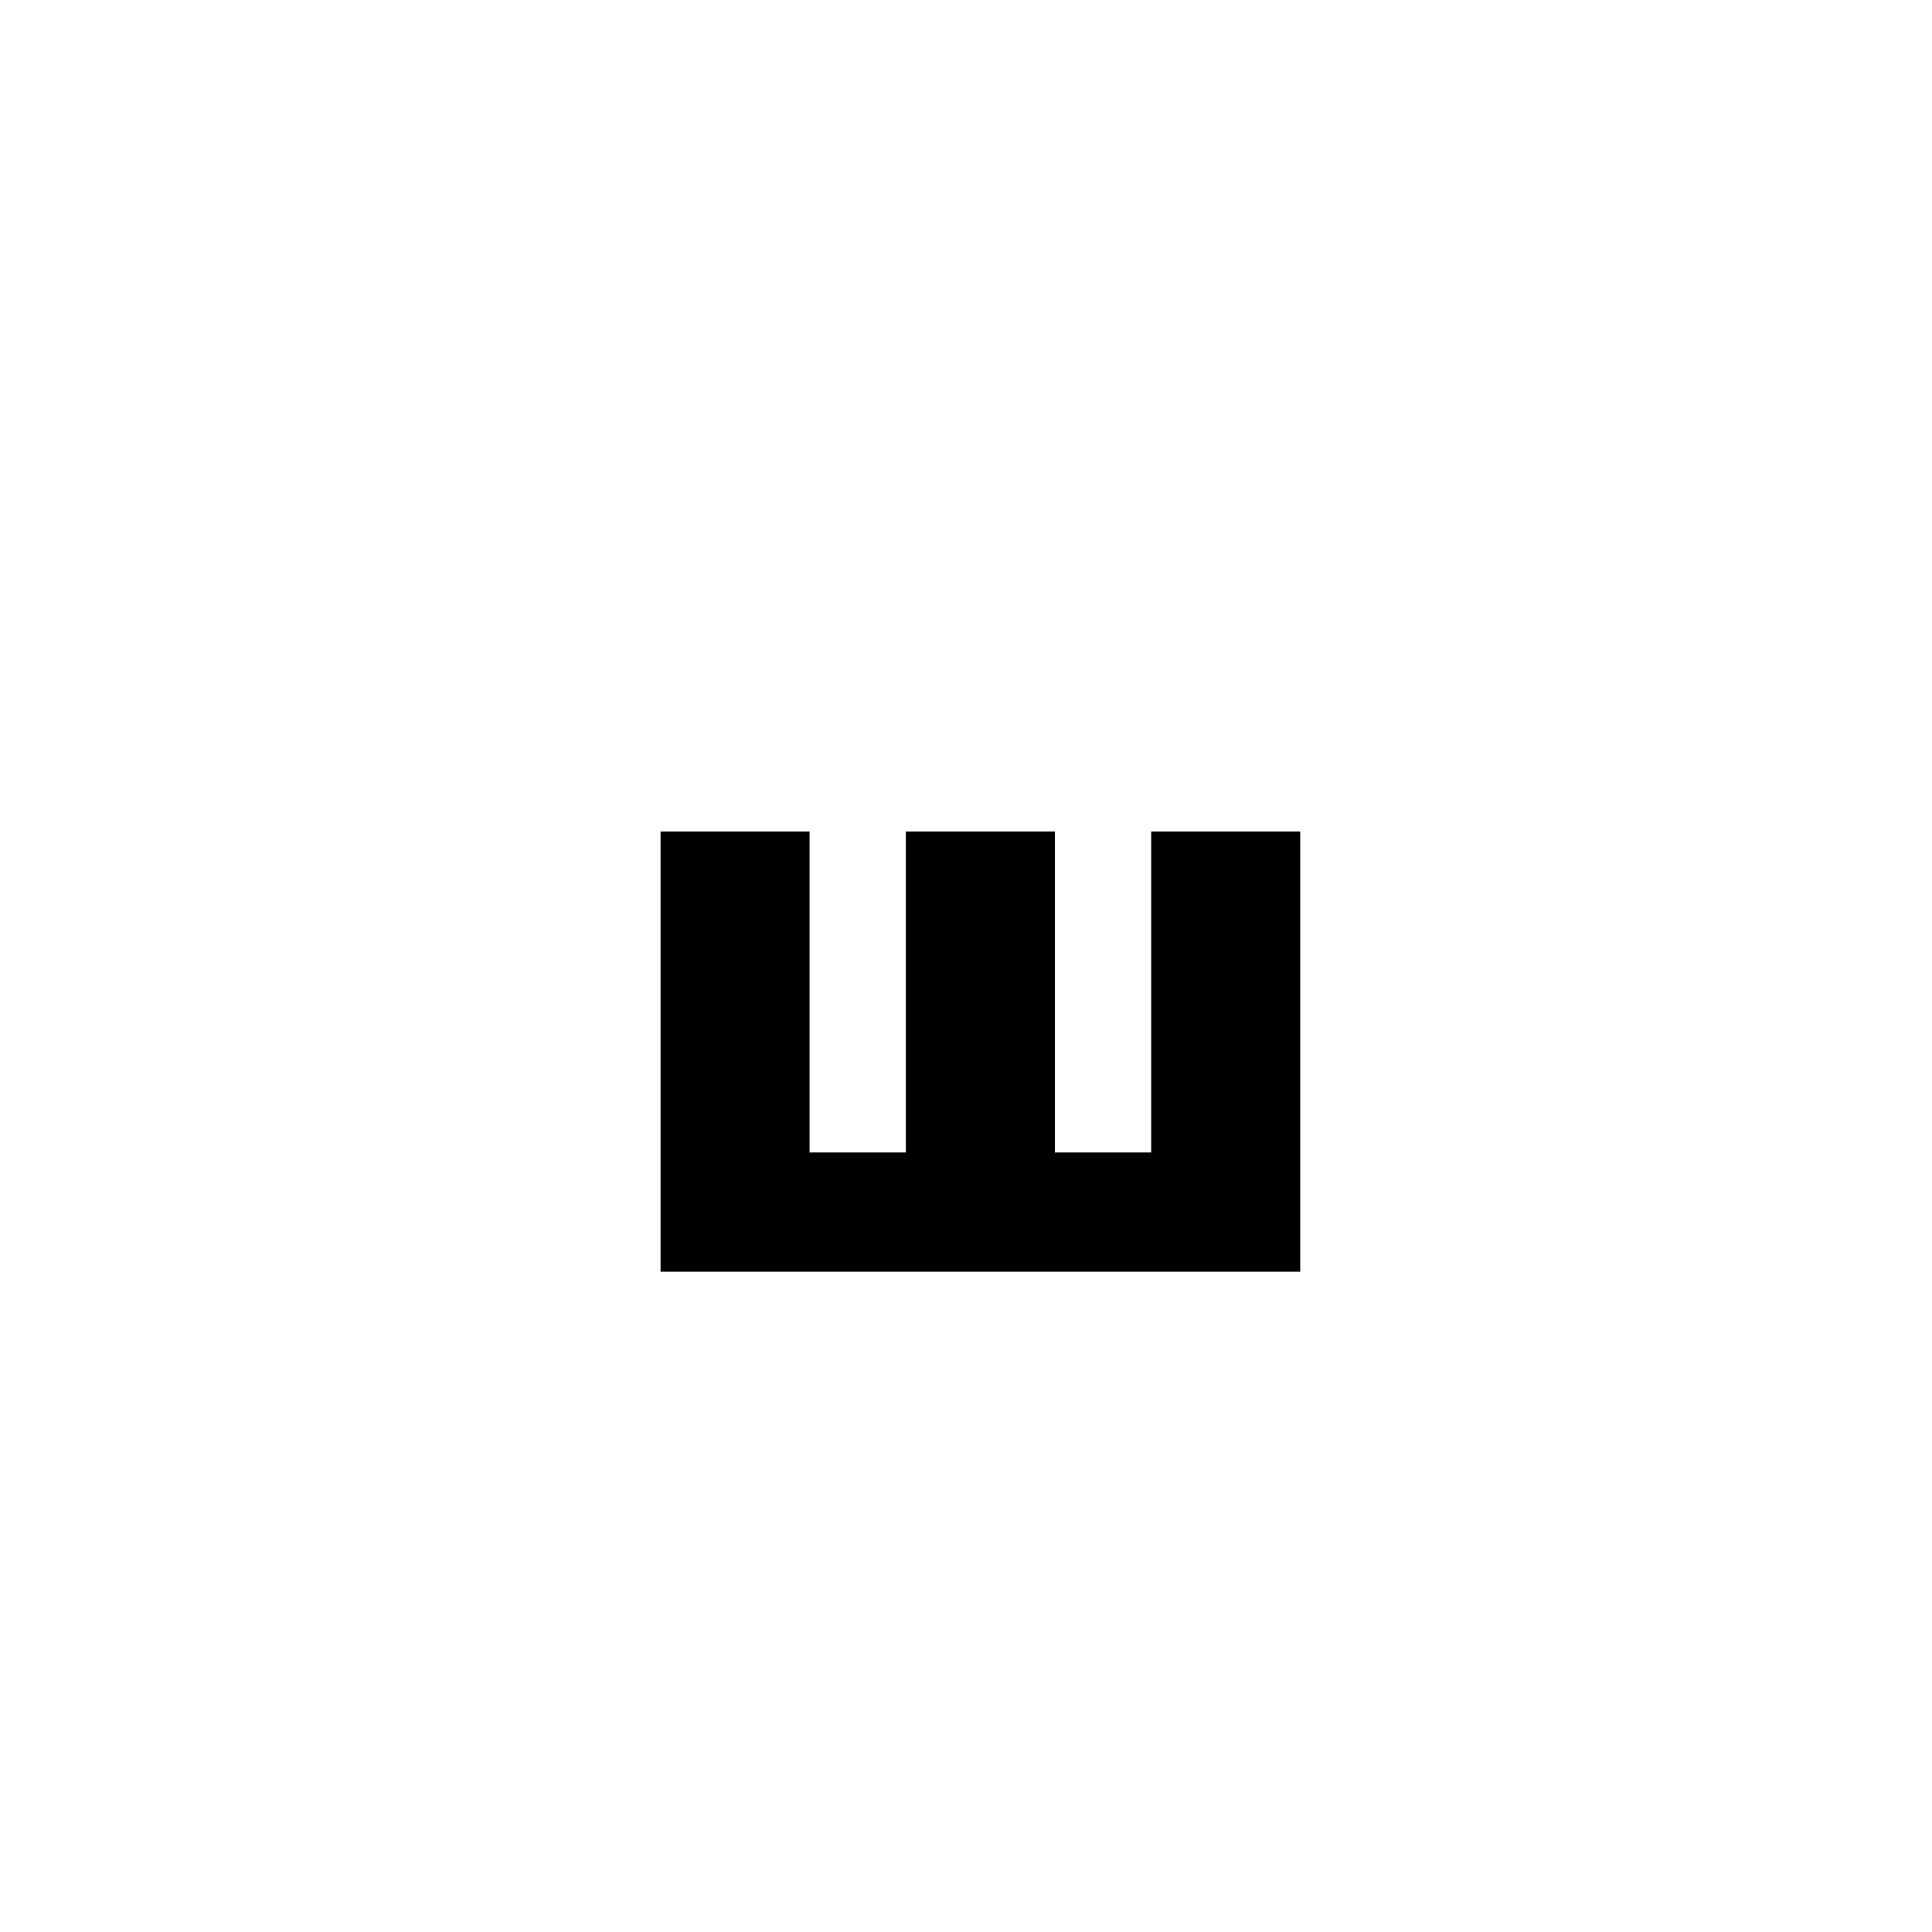 <?xml version="1.0" encoding="UTF-8"?> <svg xmlns="http://www.w3.org/2000/svg" width="79" height="79" viewBox="0 0 79 79" fill="none"> <rect width="79" height="79" fill="white"></rect> <path d="M27.01 34H33.103V47.125H37.041V34H43.135V47.125H47.072V34H53.166V52H27.01V34Z" fill="black"></path> </svg> 